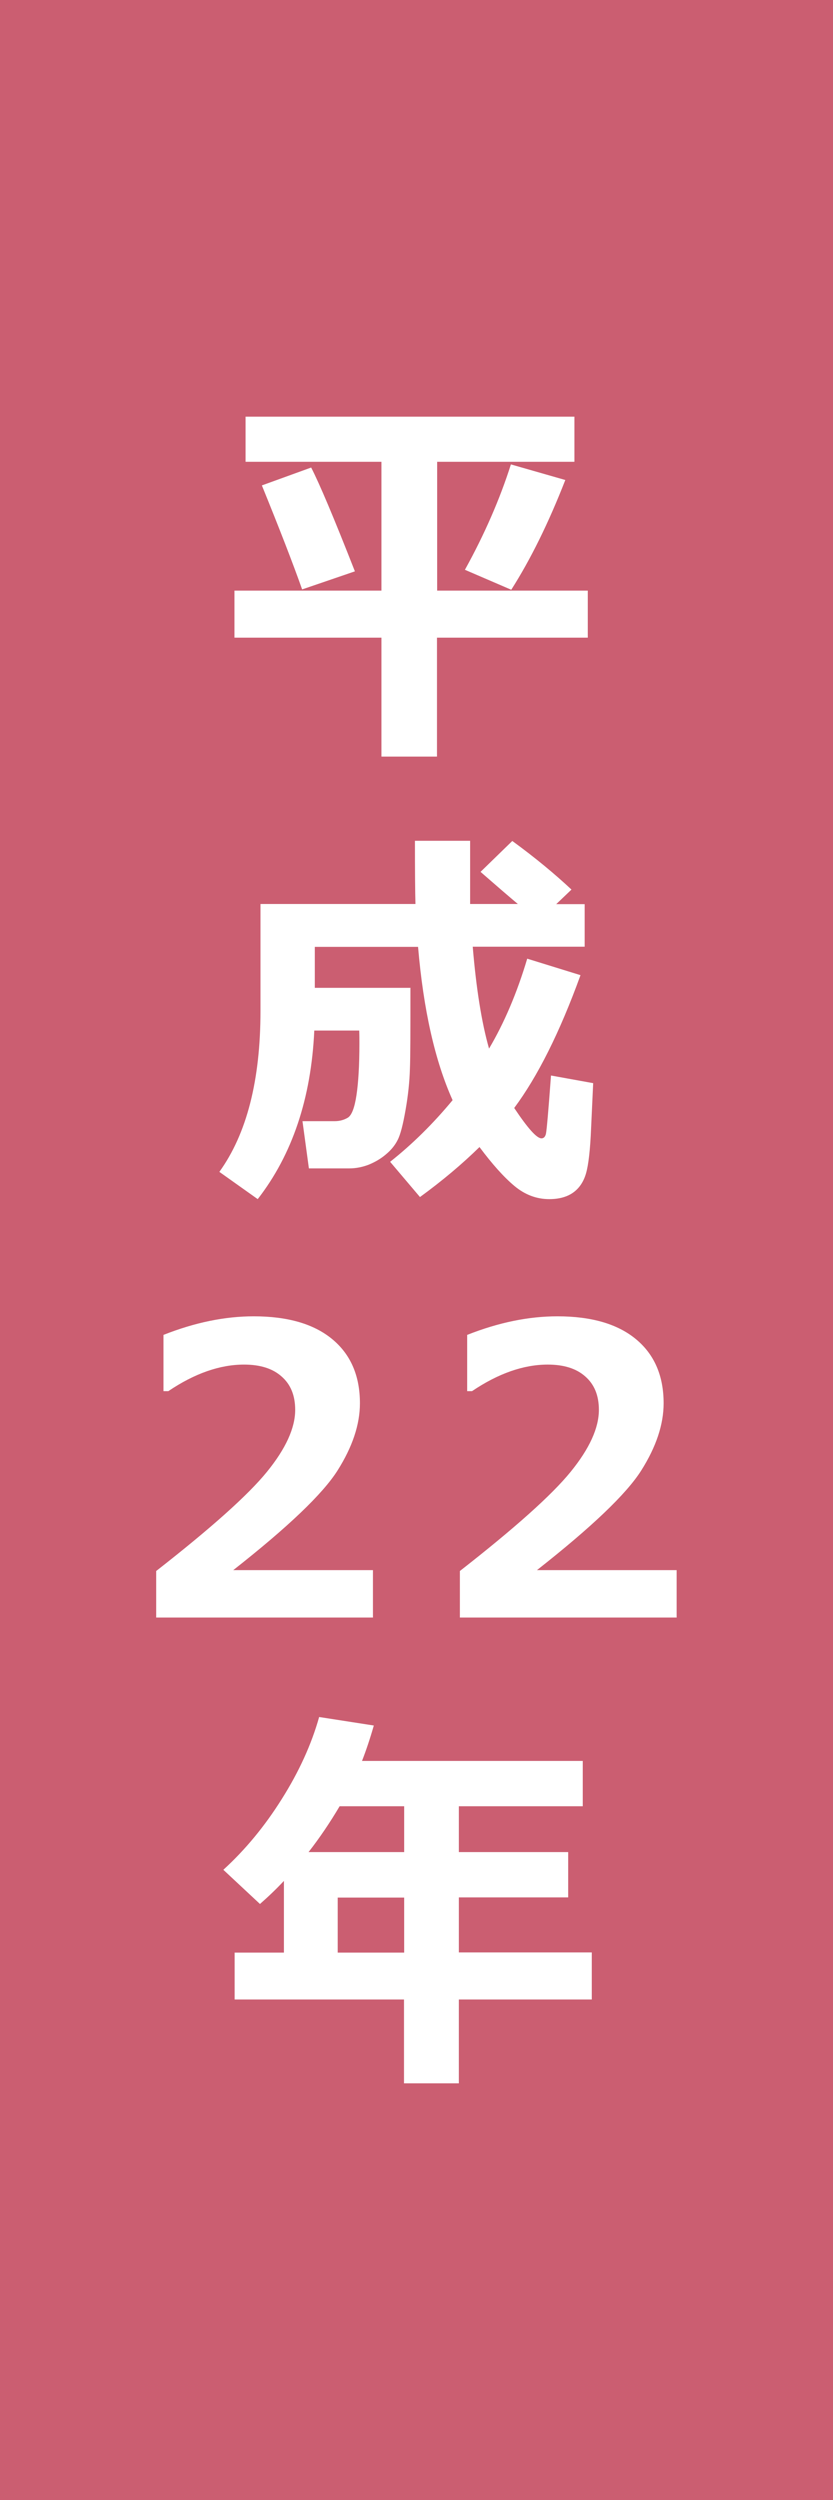 <?xml version="1.0" encoding="UTF-8"?><svg id="_レイヤー_2" xmlns="http://www.w3.org/2000/svg" viewBox="0 0 48 144"><defs><style>.cls-1{fill:#fff;}.cls-2{fill:#cb5e71;}</style></defs><g id="_レイヤー_2-2"><g id="hst_g2010"><rect class="cls-2" width="48" height="144"/><path class="cls-1" d="m33.86,36.73h-8.68v6.85h-3.2v-6.85h-8.47v-2.71h8.47v-7.42h-7.83v-2.6h18.95v2.6h-7.91v7.42h8.68v2.71Zm-13.41-3.82l-3.04,1.04c-.52-1.47-1.29-3.46-2.32-5.99l2.84-1.03c.48.93,1.32,2.92,2.52,5.98Zm12.12-5.25c-.96,2.46-2,4.57-3.11,6.31l-2.67-1.15c1.14-2.06,2.02-4.09,2.65-6.07l3.14.9Z"/><path class="cls-1" d="m23.65,56.88c0,2.42,0,3.99-.03,4.7-.02.71-.1,1.5-.25,2.35-.15.86-.3,1.44-.46,1.74-.15.3-.38.58-.67.82-.29.25-.62.44-.98.59-.36.14-.74.22-1.14.22h-2.32l-.37-2.72h1.85c.29,0,.54-.07.76-.2s.39-.56.5-1.29c.11-.72.17-1.72.17-2.99,0-.24,0-.49-.01-.74h-2.59c-.18,3.91-1.27,7.15-3.26,9.71l-2.21-1.57c1.58-2.19,2.37-5.28,2.37-9.27v-6.16h8.93c-.02-.69-.03-1.9-.03-3.64h3.18v3.64h2.75c-.49-.41-1.21-1.03-2.15-1.85l1.83-1.78c1.33.97,2.46,1.91,3.41,2.8l-.88.84h1.64v2.45h-6.45c.2,2.4.51,4.36.94,5.87.87-1.47,1.61-3.2,2.2-5.18l3.07.95c-1.2,3.31-2.48,5.85-3.82,7.65.78,1.17,1.3,1.75,1.57,1.75.13,0,.22-.09.26-.27s.14-1.29.29-3.35l2.43.44-.12,2.61c-.05,1.23-.15,2.09-.29,2.58-.14.49-.39.86-.74,1.11s-.81.38-1.38.38c-.73,0-1.4-.25-2.01-.76-.61-.51-1.28-1.26-2.01-2.24-1,.98-2.14,1.94-3.43,2.88l-1.72-2.03c1.29-1.02,2.49-2.21,3.6-3.55-1.02-2.27-1.68-5.21-1.99-8.83h-5.95v2.36h5.5Z"/><path class="cls-1" d="m21.5,93.17h-12.5v-2.68c3.16-2.47,5.29-4.37,6.38-5.71,1.09-1.34,1.63-2.53,1.63-3.57,0-.83-.26-1.47-.79-1.93-.52-.46-1.24-.68-2.16-.68-1.39,0-2.85.51-4.36,1.53h-.28v-3.24c1.82-.72,3.55-1.07,5.2-1.07,1.96,0,3.47.44,4.53,1.32,1.06.88,1.59,2.11,1.59,3.69,0,1.22-.43,2.51-1.29,3.87-.86,1.36-2.87,3.27-6.01,5.74h8.05v2.74Z"/><path class="cls-1" d="m39,93.17h-12.5v-2.68c3.16-2.47,5.29-4.37,6.38-5.71,1.09-1.34,1.63-2.53,1.63-3.57,0-.83-.26-1.47-.79-1.93-.52-.46-1.24-.68-2.16-.68-1.39,0-2.85.51-4.36,1.53h-.28v-3.24c1.82-.72,3.55-1.07,5.2-1.07,1.96,0,3.47.44,4.53,1.32,1.06.88,1.59,2.11,1.59,3.69,0,1.22-.43,2.51-1.29,3.87-.86,1.36-2.87,3.27-6.01,5.74h8.05v2.74Z"/><path class="cls-1" d="m34.1,115.17h-7.66v4.83h-3.16v-4.83h-9.76v-2.7h2.84v-4.13c-.43.46-.89.9-1.38,1.33l-2.11-1.97c1.25-1.14,2.38-2.5,3.37-4.08.99-1.57,1.71-3.15,2.15-4.72l3.15.49c-.22.77-.45,1.45-.68,2.04h12.72v2.61h-7.14v2.64h6.3v2.61h-6.3v3.17h7.66v2.7Zm-14.53-11.13c-.55.93-1.15,1.82-1.79,2.64h5.51v-2.64h-3.72Zm-.11,8.43h3.83v-3.17h-3.83v3.17Z"/></g></g></svg>